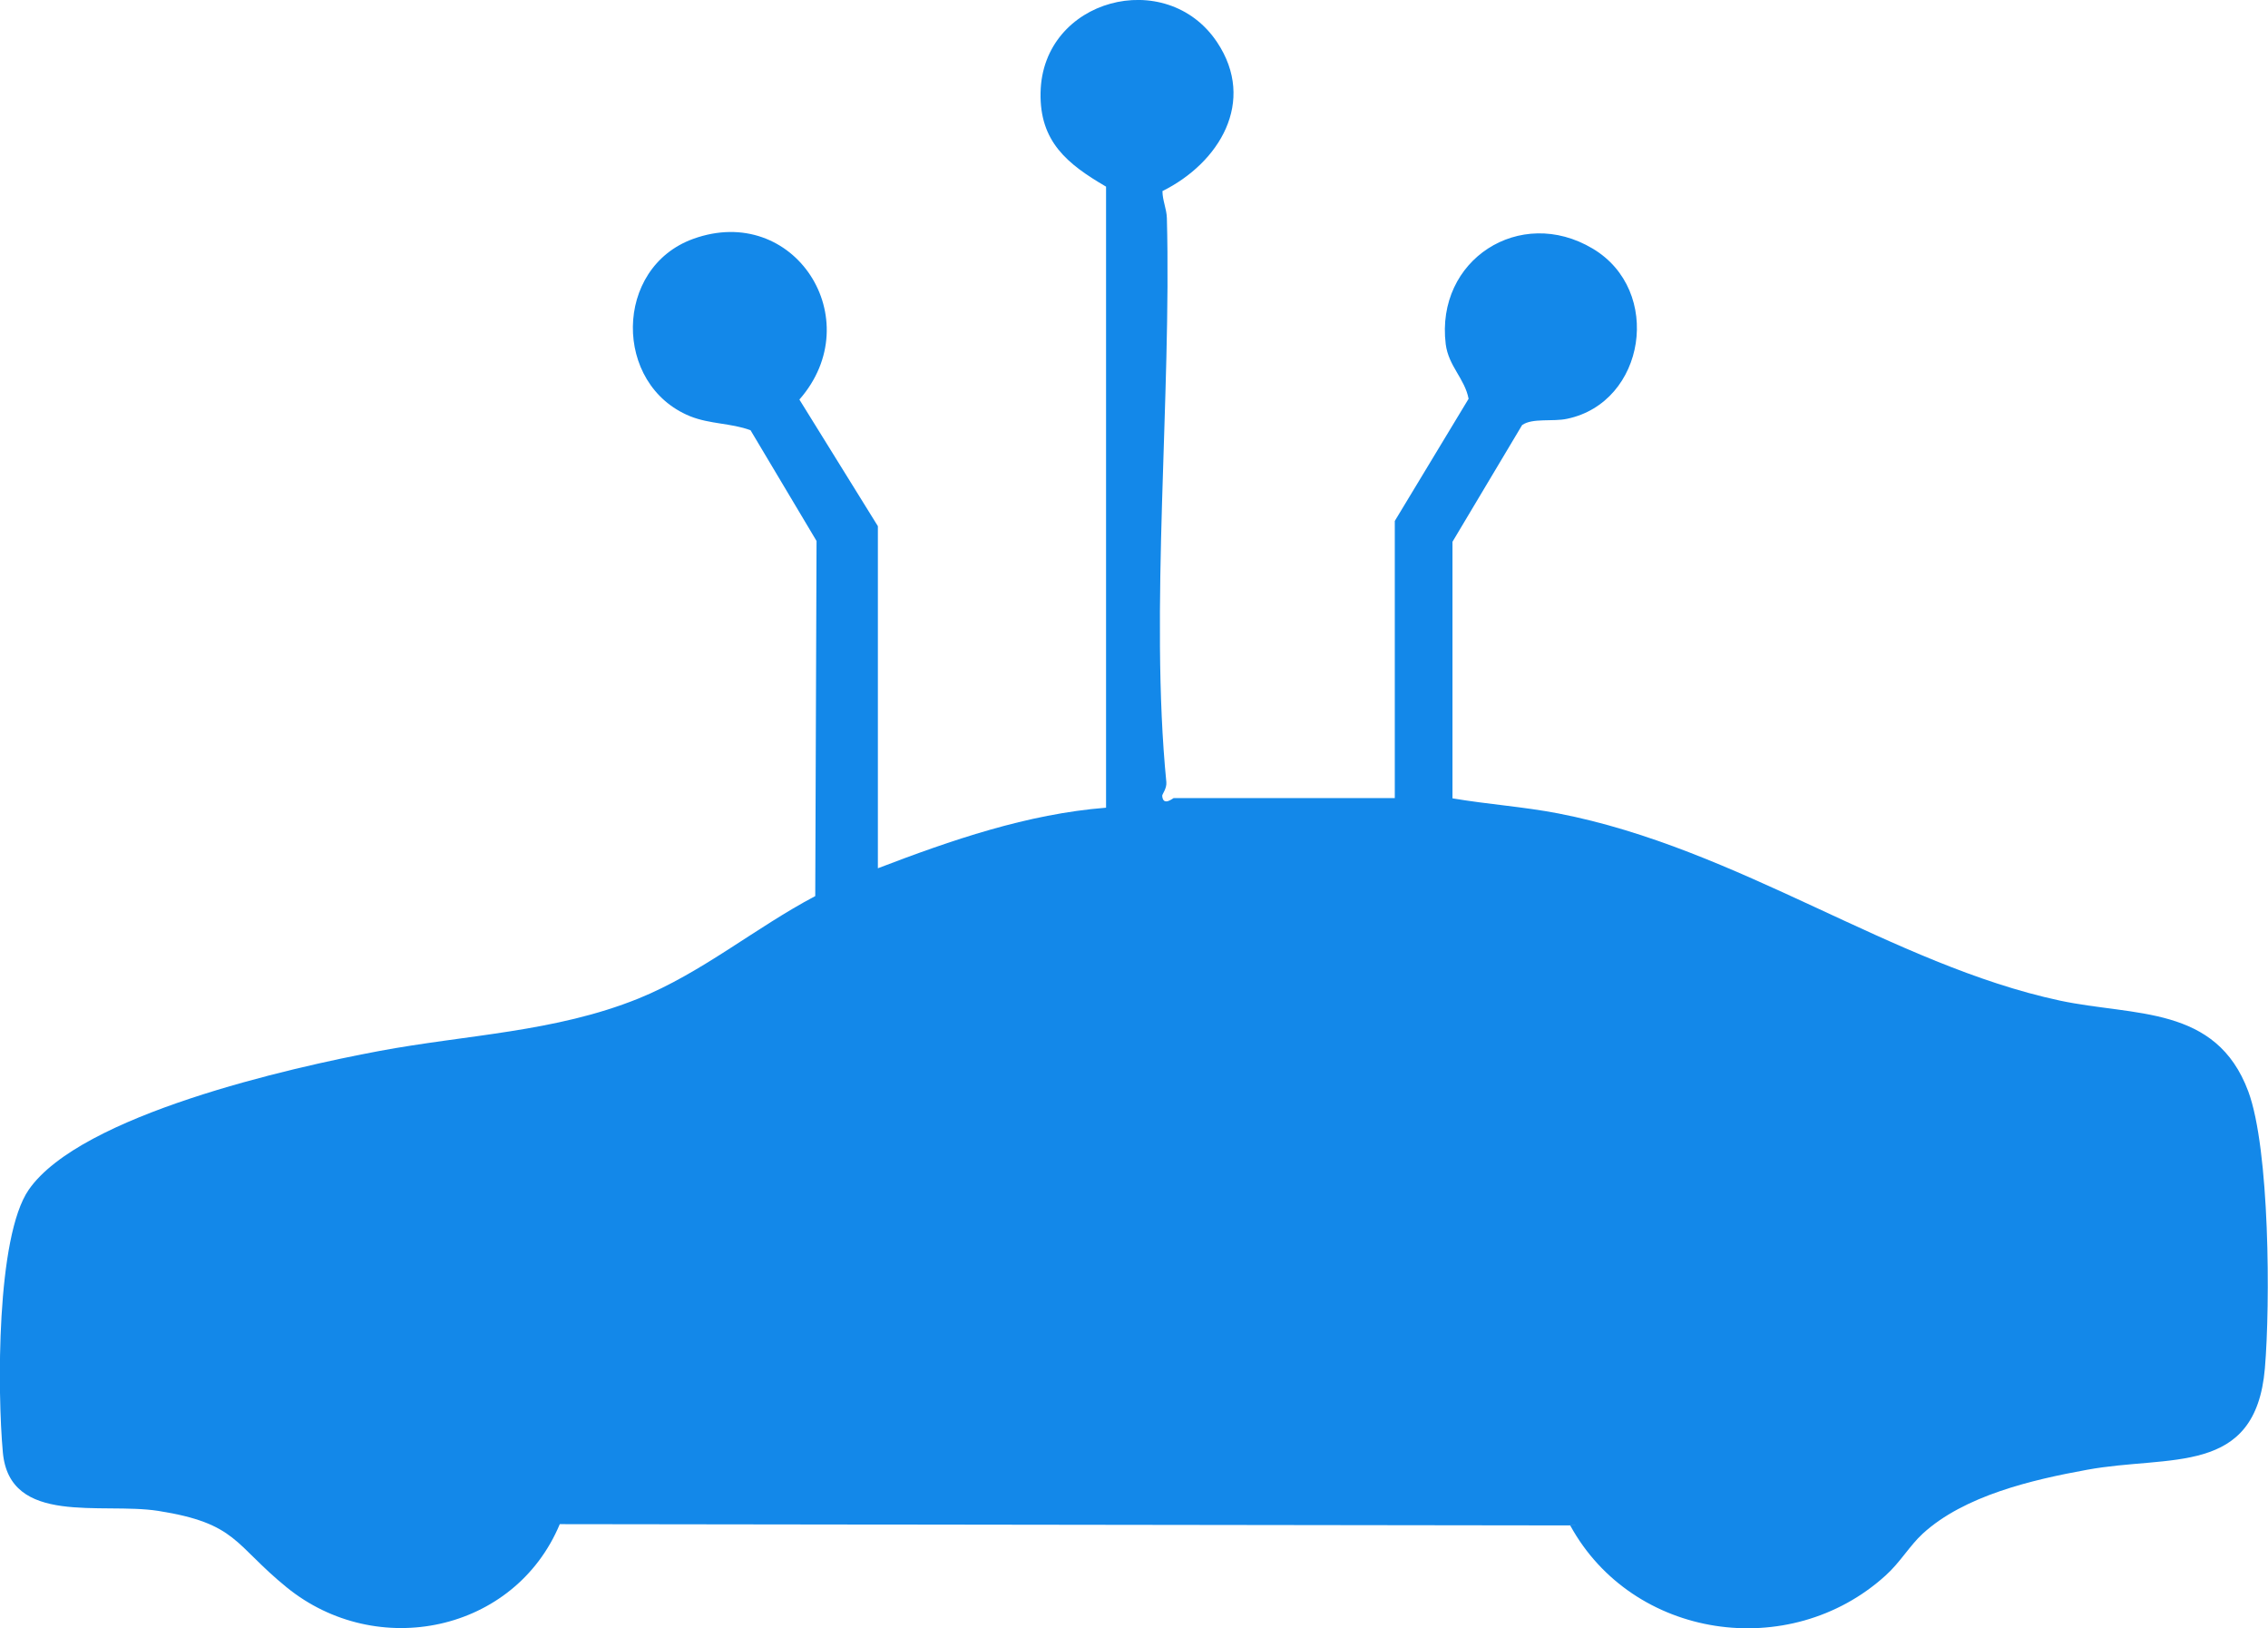 <svg viewBox="0 0 872.7 626.3" xmlns="http://www.w3.org/2000/svg" data-name="Layer 1" id="Layer_1">
  <defs>
    <style>
      .cls-1 {
        fill: #1388e9;
      }
    </style>
  </defs>
  <path d="M536.7,306.9v-106.5l28.4-47c-1.5-7.8-7.7-12.5-8.8-21-4-32.5,28.6-53.4,56.5-36.8,27.2,16.1,20.4,59.2-9.8,65.5-5.5,1.2-13.3-.4-17.3,2.4l-26.8,44.9v98.7c13.5,2.3,27.2,3.2,40.7,5.8,69.6,13.5,128.3,58.1,193,72,28.7,6.1,60.1,1.7,72.5,34.9,8.3,22.3,8.5,81.9,6.4,106.6-3.6,41.7-36.6,33.1-68.5,39-20.9,3.8-47.2,9.9-63.2,24.6-5,4.6-8.7,11.1-14.3,16.1-36.9,33.4-97.3,24.5-121.3-19.3l-388.8-.5c-17.4,41.6-70.4,52.5-105.1,24.3-20.3-16.5-19-24.6-49.4-29.4-21.9-3.4-57.2,5.9-59.8-22.5-2.1-22.9-2.6-83,10-101.1,20-28.7,100.5-46.9,134.8-53.3,33.6-6.3,67.6-7.2,99.8-20.2,24.4-9.9,44.9-27.2,68-39.4l.5-136.6-25.4-42.6c-7.6-2.8-15.6-2.3-23.3-5.4-29.6-12.1-29.4-57.1,1.2-68.2,38.9-14.1,67.9,31,40.9,61.8l30.2,48.7v131.6c28.2-10.8,57.5-20.9,87.8-23.3V71.8c-14.9-8.7-25.6-17.3-25.2-36.2.7-36.1,48.4-48.6,67.9-19.4,15.3,22.9.8,46.5-21,57.3,0,3.6,1.6,6.8,1.7,10.4,1.8,68.6-6.7,151.3-.2,217,.2,2.4-1.6,4.6-1.6,5.2.3,4.3,4.2.9,4.4.9h85.1Z" class="cls-1"></path>
</svg>